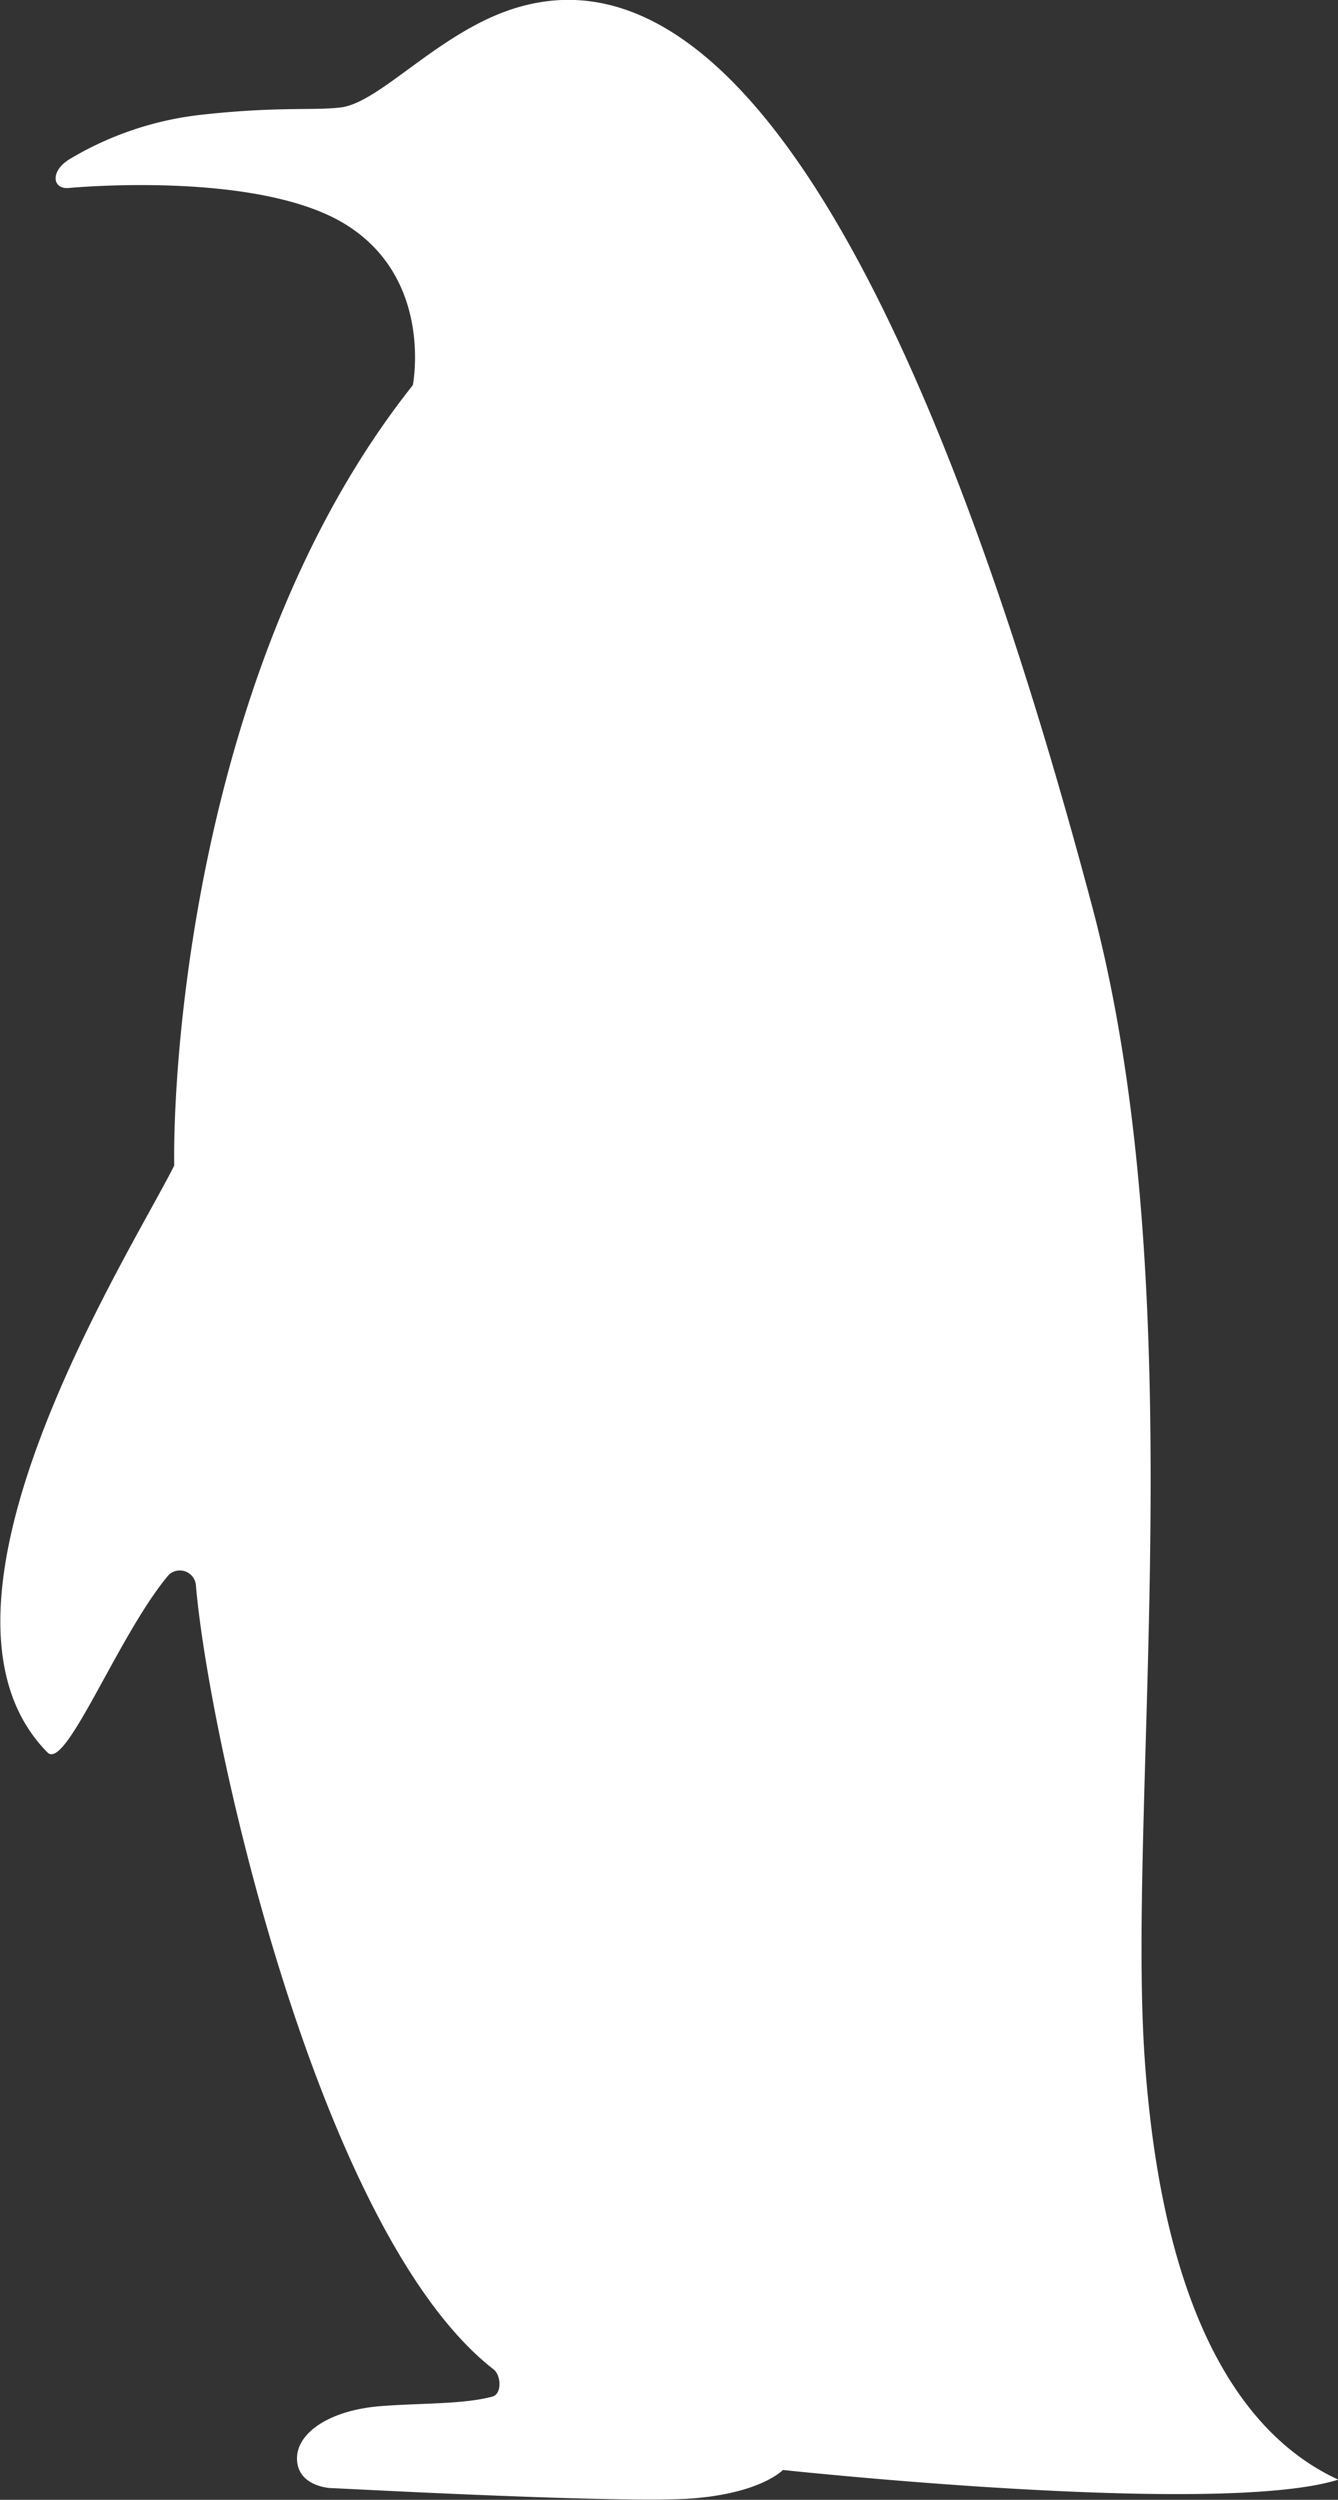 <svg xmlns="http://www.w3.org/2000/svg" viewBox="0 0 82.94 154.92"><rect x="0" y="0" width="82.94" height="154.92" fill="#333333" stroke="none"/><defs><style>.cls-1{fill:#fff;}</style></defs><title>paki_vol_3_9_pen</title><g id="レイヤー_2" data-name="レイヤー 2"><g id="レイヤー_2-2" data-name="レイヤー 2"><path class="cls-1" d="M4.27,11.65c-1,.1-1.19-1,0-1.76A20.24,20.24,0,0,1,12.5,7.11c4.72-.52,6.94-.25,8.61-.45,2.55-.3,6.36-5,11.3-6.29,16.84-4.49,29,32.16,35.26,55.69,6.44,24.1,2.17,55.54,3.29,71.56s6.14,23.36,12,26.05c-7.41,2.32-34.43-.6-34.43-.6s-1.35,1.45-5.69,1.77-21.88-.64-22.19-.64c-.56,0-2.24-.28-2.24-1.85s2-3,5.25-3.24c2.44-.19,5.08-.1,6.87-.59.6-.17.53-1.32.07-1.68-10.84-8.42-17.67-39.19-18.46-48.64a1,1,0,0,0-1.69-.59c-3.11,3.69-6.36,12.14-7.5,11-8.92-9,5.13-30.93,7.85-36.38-.1-6.73,1.47-31.59,14.79-48.36,0,0,1.38-6.92-4.61-10.22C15.35,10.58,4.27,11.65,4.27,11.65Z"/></g></g></svg>